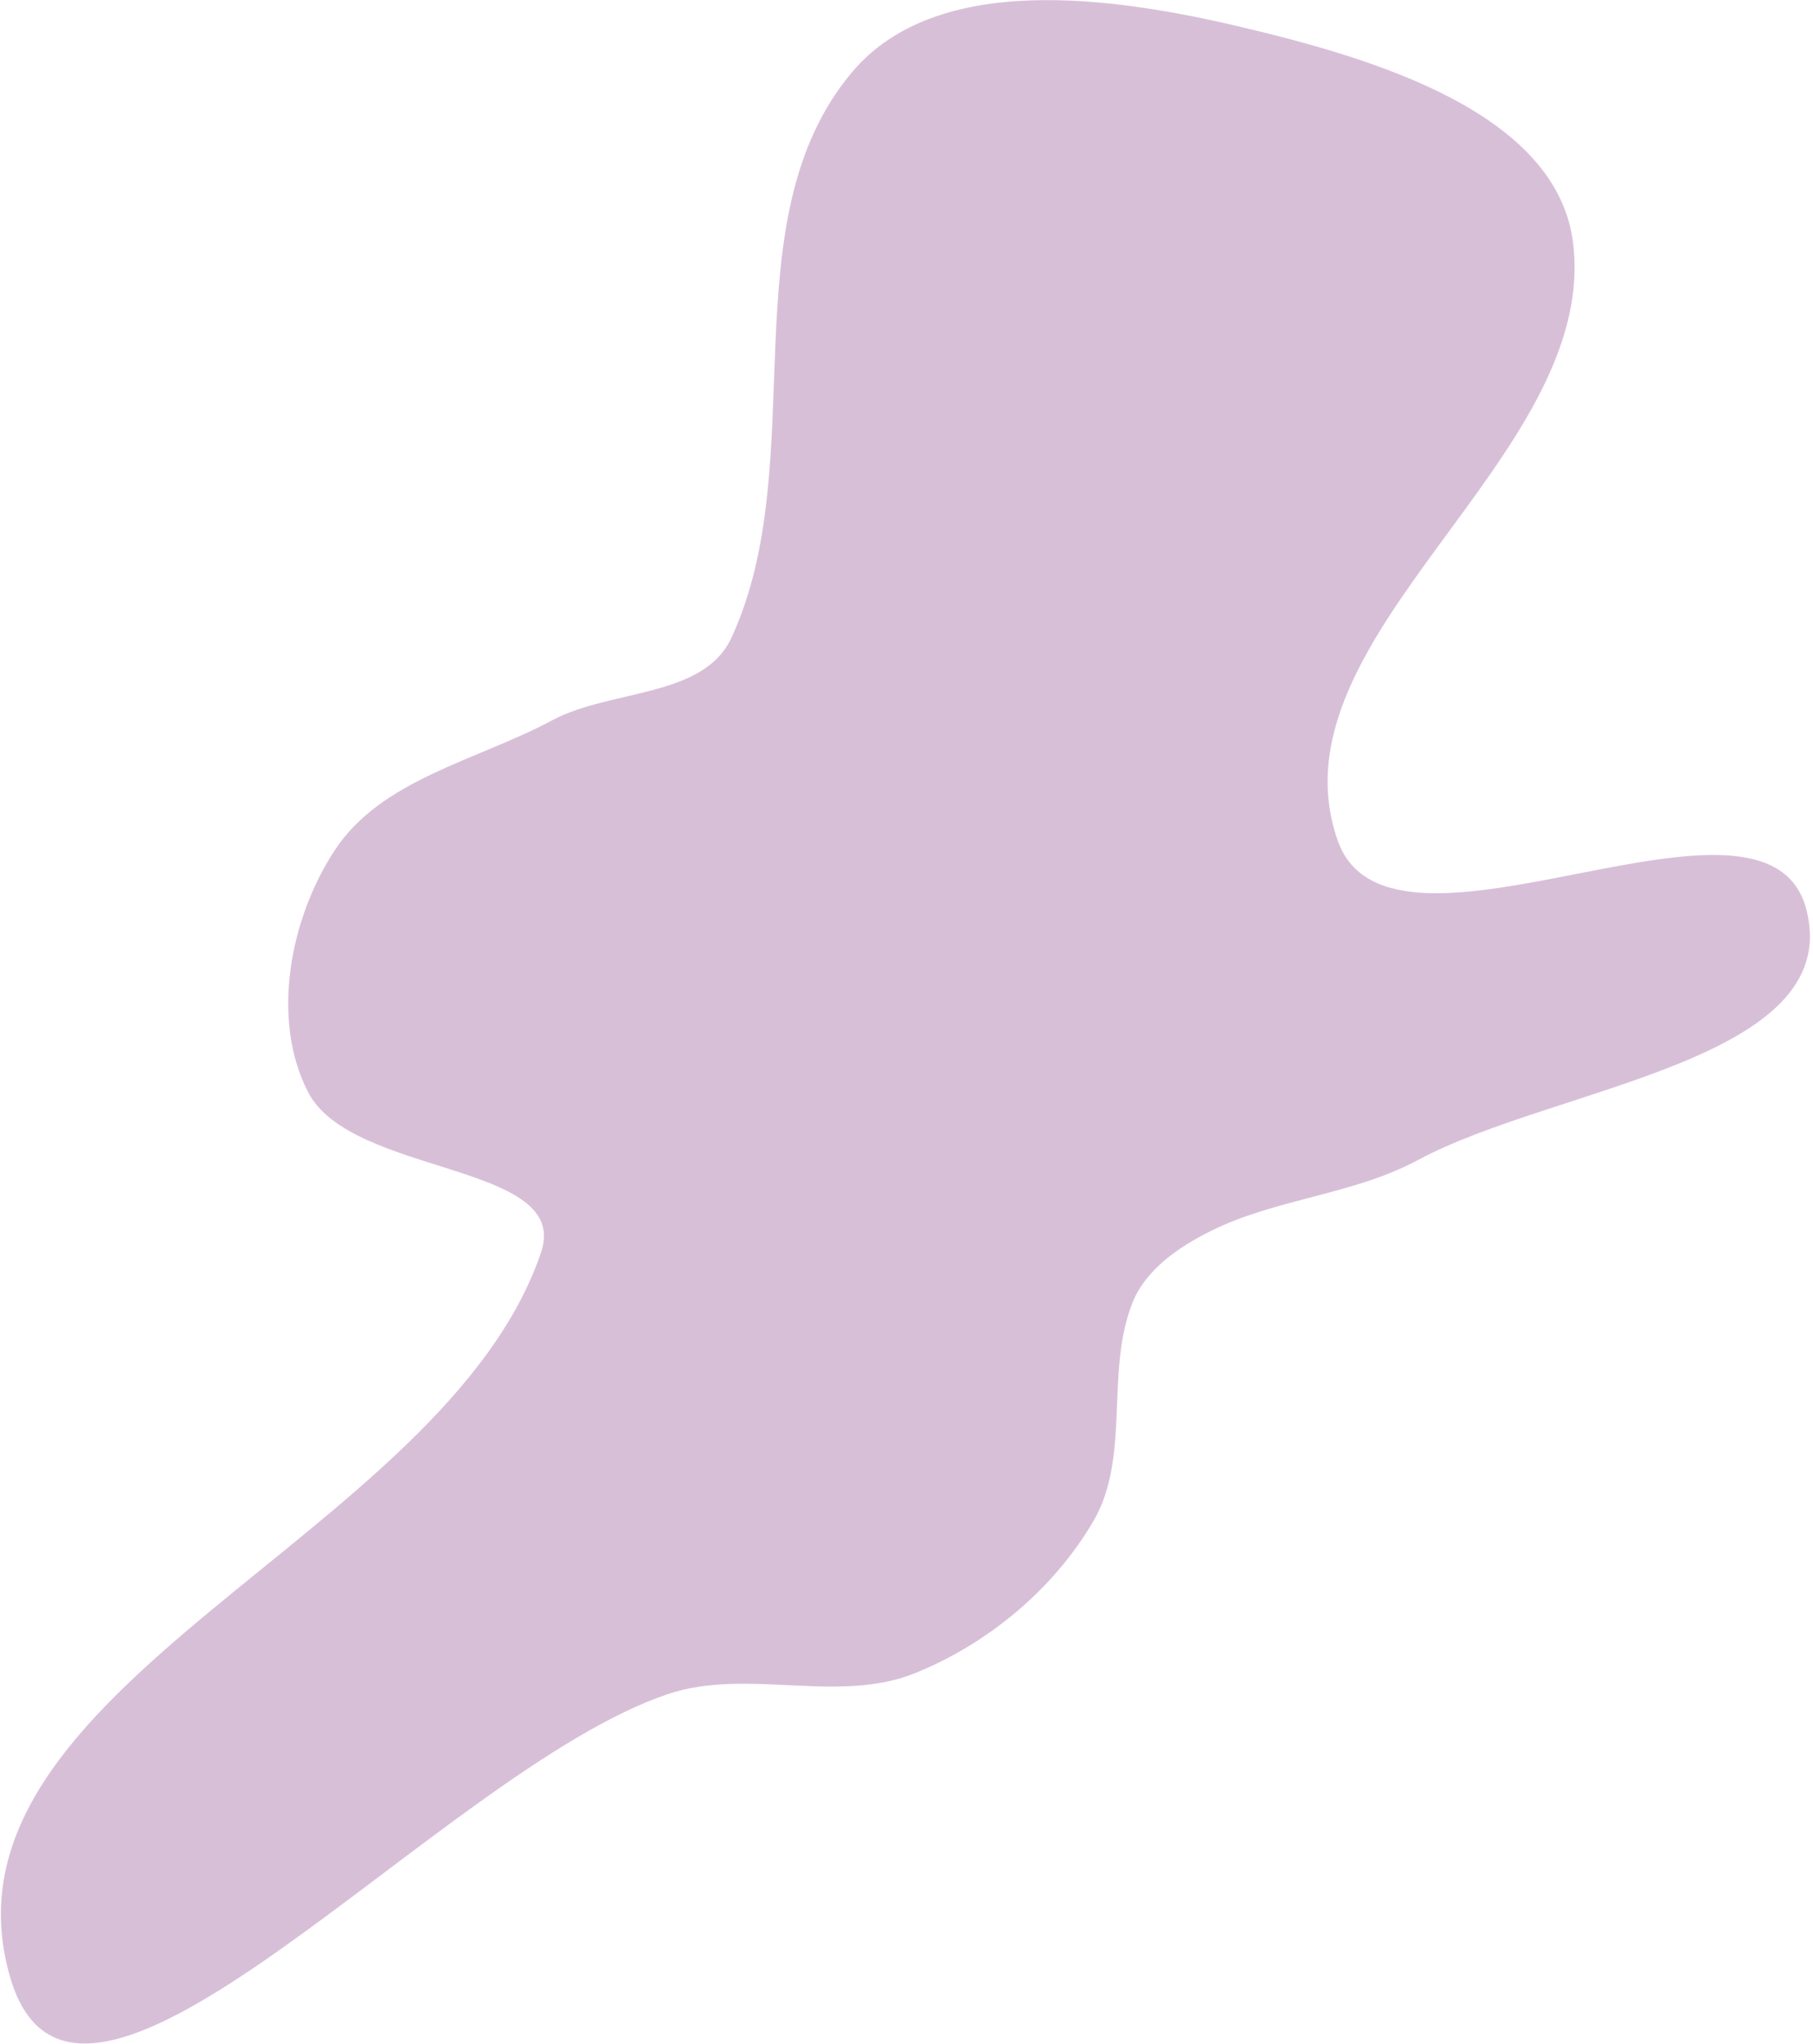 <?xml version="1.0" encoding="UTF-8"?> <svg xmlns="http://www.w3.org/2000/svg" width="489" height="551" viewBox="0 0 489 551" fill="none"><path fill-rule="evenodd" clip-rule="evenodd" d="M335.362 7.416C370.172 15.701 420.208 30.288 424.333 65.832C431.031 123.55 341.575 171.726 360.794 226.561C375.011 267.127 476.794 203.68 487.26 245.372C497.459 286.004 419.313 292.873 382.422 312.725C364.916 322.145 344.275 323.022 326.482 331.887C317.934 336.146 309.087 342.191 305.51 351.046C297.953 369.749 305.086 392.696 294.884 410.098C284.164 428.383 266.546 443.027 246.908 451C226.047 459.469 201.528 449.513 180.181 456.666C118.609 477.297 20.617 595.244 2.683 532.834C-19.805 454.572 119.939 414.704 145.95 337.541C154.141 313.24 94.786 317.173 83.07 294.362C72.998 274.752 78.187 247.61 90.296 229.189C102.906 210.006 128.681 205.014 148.921 194.182C164.698 185.739 189.759 188.178 197.275 171.939C219.279 124.392 196.071 59.654 229.753 19.524C252.728 -7.85 300.595 -0.858 335.362 7.416Z" fill="#D8BFD8"></path></svg> 